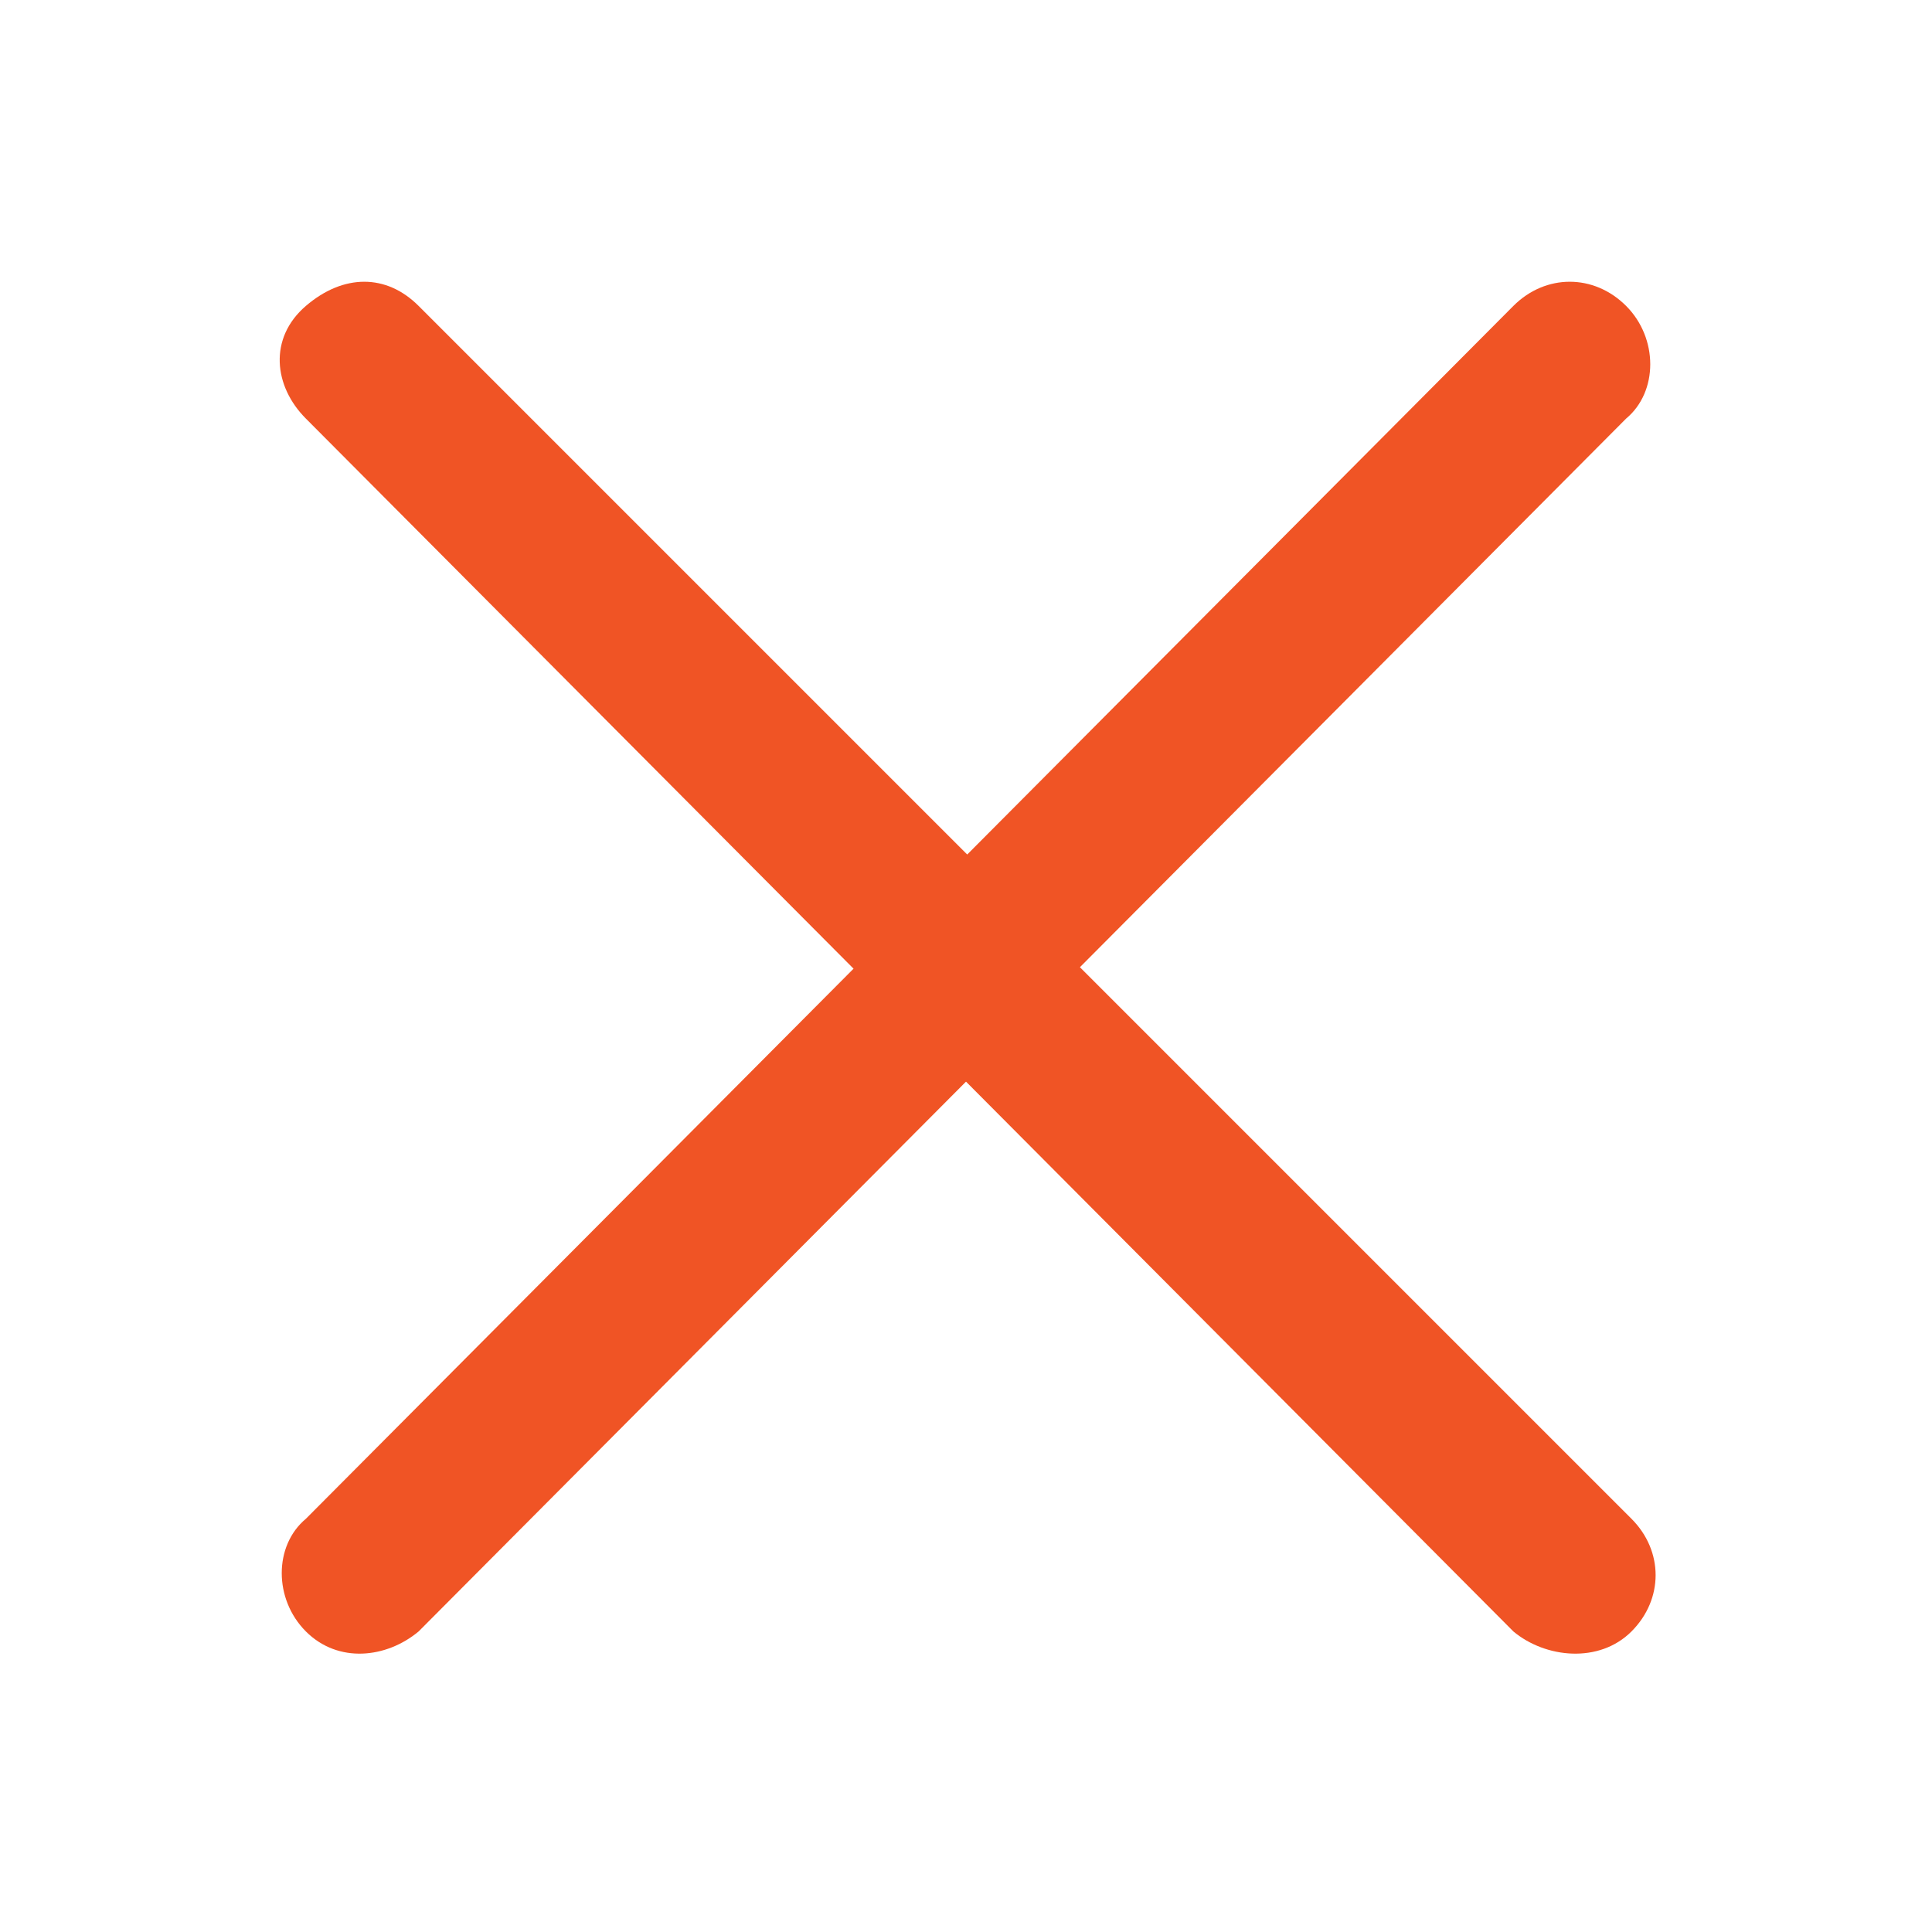 <?xml version="1.0" encoding="utf-8"?>
<!-- Generator: Adobe Illustrator 25.0.0, SVG Export Plug-In . SVG Version: 6.00 Build 0)  -->
<svg version="1.1" id="Layer_1" xmlns="http://www.w3.org/2000/svg" xmlns:xlink="http://www.w3.org/1999/xlink" x="0px" y="0px"
	 viewBox="0 0 36 36" style="enable-background:new 0 0 36 36;" xml:space="preserve">
<style type="text/css">
	.st0{fill:#F05425;}
</style>
<path class="st0" d="M28.2,30.4L5.7,7.8C5.1,7.2,5,6.3,5.7,5.7s1.5-0.6,2.1,0l22.6,22.6c0.6,0.6,0.6,1.5,0,2.1S28.8,30.9,28.2,30.4z
	"/>
<path class="st0" d="M5.7,30.4c-0.6-0.6-0.6-1.6,0-2.1L28.2,5.7c0.6-0.6,1.5-0.6,2.1,0c0.6,0.6,0.6,1.6,0,2.1L7.8,30.4
	C7.2,30.9,6.3,31,5.7,30.4z"/>
</svg>
